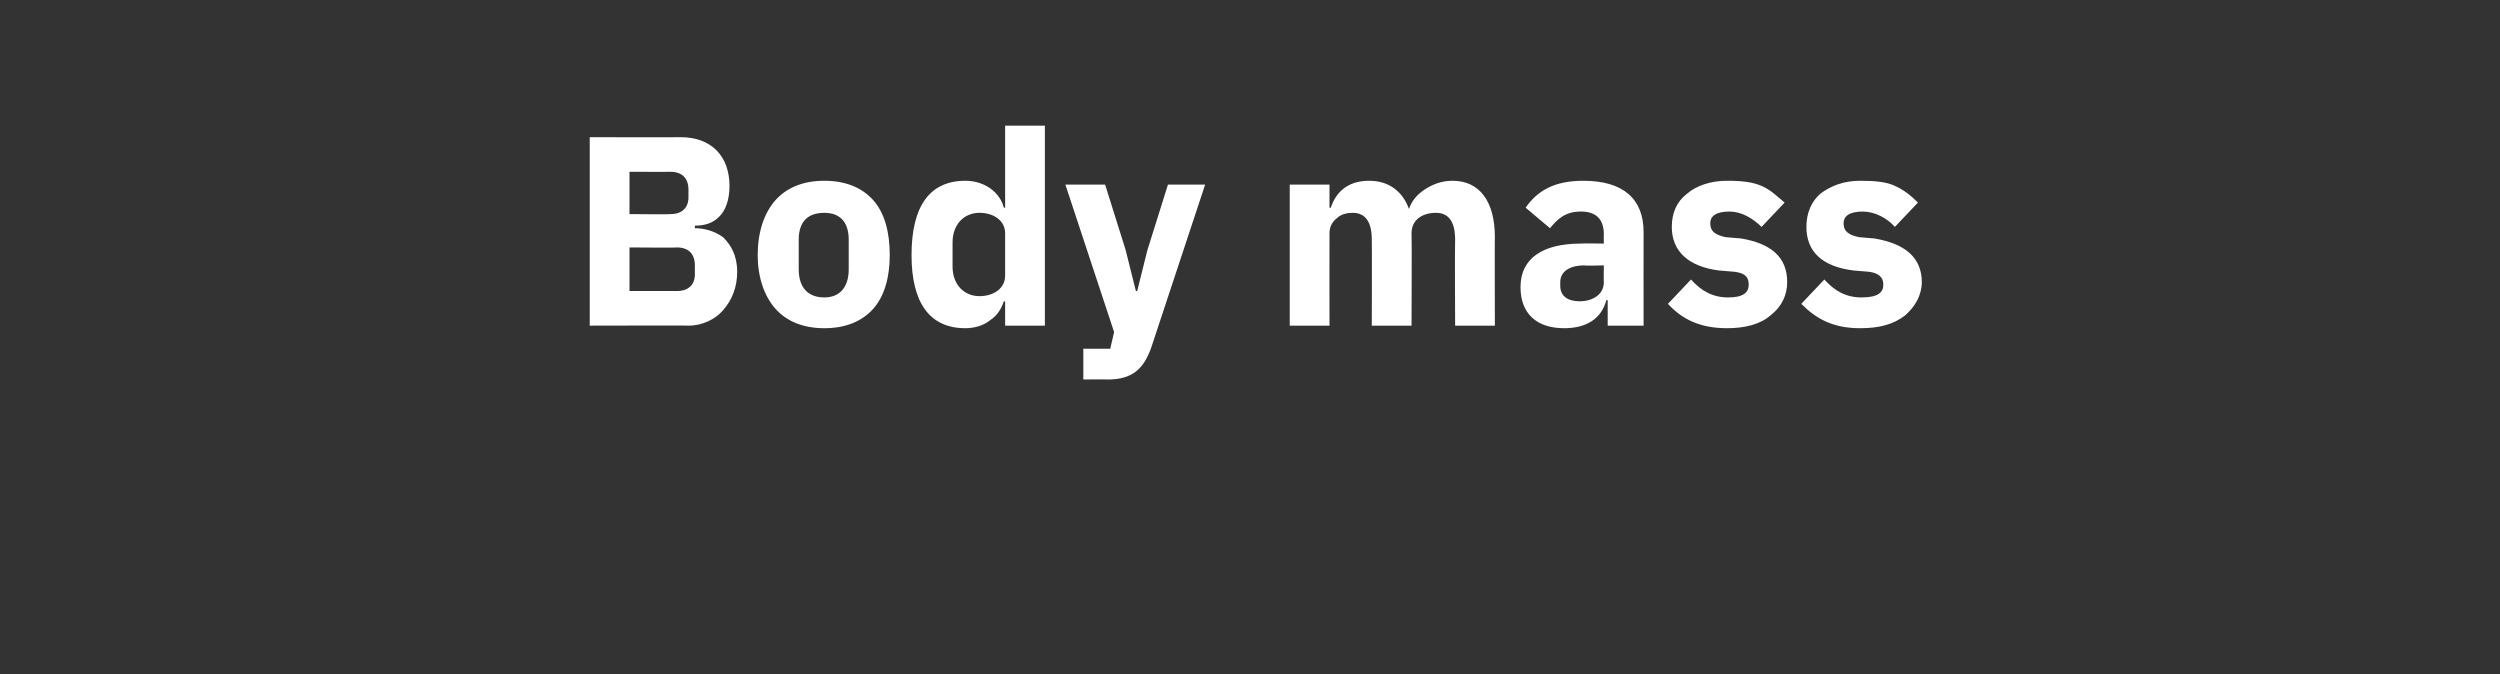 <?xml version="1.0" standalone="no"?><!DOCTYPE svg PUBLIC "-//W3C//DTD SVG 1.1//EN" "http://www.w3.org/Graphics/SVG/1.1/DTD/svg11.dtd"><svg xmlns="http://www.w3.org/2000/svg" version="1.1" width="195px" height="52.6px" viewBox="0 -9 195 52.6" style="top:-9px"><rect x="0" y="-9" width="195" height="52.6" fill="#333333" stroke="none"/>  <desc>Body mass</desc>  <defs/>  <g id="Polygon61615">    <path d="M 46 16.4 C 46 16.4 53.73 16.38 53.7 16.4 C 54.8 16.4 55.8 15.9 56.4 15.2 C 57.1 14.4 57.5 13.4 57.5 12.2 C 57.5 10.9 57 10.1 56.4 9.5 C 55.7 9 54.9 8.8 54.2 8.8 C 54.2 8.8 54.2 8.6 54.2 8.6 C 55 8.6 55.6 8.4 56.1 7.9 C 56.6 7.4 56.9 6.6 56.9 5.5 C 56.9 3.2 55.5 1.7 53.1 1.7 C 53.08 1.72 46 1.7 46 1.7 L 46 16.4 Z M 49.1 10.3 C 49.1 10.3 52.82 10.33 52.8 10.3 C 53.7 10.3 54.2 10.8 54.2 11.7 C 54.2 11.7 54.2 12.4 54.2 12.4 C 54.2 13.2 53.7 13.7 52.8 13.7 C 52.82 13.69 49.1 13.7 49.1 13.7 L 49.1 10.3 Z M 49.1 4.4 C 49.1 4.4 52.32 4.41 52.3 4.4 C 53.2 4.4 53.7 4.9 53.7 5.8 C 53.7 5.8 53.7 6.4 53.7 6.4 C 53.7 7.2 53.2 7.7 52.3 7.7 C 52.32 7.73 49.1 7.7 49.1 7.7 L 49.1 4.4 Z M 68.1 15.1 C 69 14.1 69.4 12.6 69.4 10.9 C 69.4 9.1 69 7.6 68.1 6.6 C 67.2 5.6 65.9 5.1 64.3 5.1 C 62.7 5.1 61.4 5.6 60.5 6.6 C 59.6 7.6 59.1 9.1 59.1 10.9 C 59.1 12.6 59.6 14.1 60.5 15.1 C 61.4 16.1 62.7 16.6 64.3 16.6 C 65.9 16.6 67.2 16.1 68.1 15.1 Z M 62.3 12 C 62.3 12 62.3 9.7 62.3 9.7 C 62.3 8.3 63 7.6 64.3 7.6 C 65.5 7.6 66.2 8.3 66.2 9.7 C 66.2 9.7 66.2 12 66.2 12 C 66.2 13.4 65.5 14.2 64.3 14.2 C 63 14.2 62.3 13.4 62.3 12 Z M 78.4 16.4 L 81.5 16.4 L 81.5 0.8 L 78.4 0.8 L 78.4 7.2 C 78.4 7.2 78.3 7.2 78.3 7.2 C 78 6 76.8 5.1 75.3 5.1 C 72.5 5.1 71.1 7.1 71.1 10.9 C 71.1 14.6 72.5 16.6 75.3 16.6 C 76 16.6 76.7 16.4 77.2 16 C 77.8 15.6 78.1 15.1 78.3 14.5 C 78.3 14.53 78.4 14.5 78.4 14.5 L 78.4 16.4 Z M 74.3 11.8 C 74.3 11.8 74.3 9.9 74.3 9.9 C 74.3 8.5 75.2 7.6 76.4 7.6 C 77.5 7.6 78.4 8.2 78.4 9.2 C 78.4 9.2 78.4 12.5 78.4 12.5 C 78.4 13.5 77.5 14.1 76.4 14.1 C 75.2 14.1 74.3 13.2 74.3 11.8 Z M 89.5 10.5 L 88.7 13.7 L 88.6 13.7 L 87.8 10.5 L 86.2 5.4 L 83.1 5.4 L 86.9 16.9 L 86.6 18.2 L 84.5 18.2 L 84.5 20.6 C 84.5 20.6 86.42 20.58 86.4 20.6 C 88.3 20.6 89.2 19.8 89.8 18.1 C 89.8 18.08 94 5.4 94 5.4 L 91.1 5.4 L 89.5 10.5 Z M 103.7 16.4 C 103.7 16.4 103.69 9.24 103.7 9.2 C 103.7 8.7 103.9 8.3 104.3 8 C 104.6 7.7 105.1 7.6 105.5 7.6 C 106.5 7.6 107 8.3 107 9.7 C 107.02 9.72 107 16.4 107 16.4 L 110.1 16.4 C 110.1 16.4 110.13 9.24 110.1 9.2 C 110.1 8.1 111 7.6 112 7.6 C 113 7.6 113.5 8.3 113.5 9.7 C 113.47 9.72 113.5 16.4 113.5 16.4 L 116.6 16.4 C 116.6 16.4 116.58 9.47 116.6 9.5 C 116.6 6.7 115.4 5.1 113.3 5.1 C 112.4 5.1 111.7 5.4 111.1 5.8 C 110.5 6.2 110.1 6.7 109.9 7.3 C 109.9 7.3 109.9 7.3 109.9 7.3 C 109.4 5.9 108.3 5.1 106.8 5.1 C 105.1 5.1 104.2 6 103.8 7.2 C 103.81 7.22 103.7 7.2 103.7 7.2 L 103.7 5.4 L 100.6 5.4 L 100.6 16.4 L 103.7 16.4 Z M 128.2 9.1 C 128.19 9.13 128.2 16.4 128.2 16.4 L 125.4 16.4 L 125.4 14.4 C 125.4 14.4 125.27 14.45 125.3 14.4 C 124.9 15.9 123.7 16.6 122 16.6 C 119.8 16.6 118.6 15.4 118.6 13.4 C 118.6 11.1 120.4 10 123.3 10 C 123.34 9.97 125.1 10 125.1 10 C 125.1 10 125.08 9.28 125.1 9.3 C 125.1 8.2 124.6 7.5 123.3 7.5 C 122 7.5 121.4 8.2 120.9 8.8 C 120.9 8.8 119 7.2 119 7.2 C 119.9 5.9 121.2 5.1 123.5 5.1 C 126.6 5.1 128.2 6.5 128.2 9.1 Z M 125.1 11.7 C 125.1 11.7 123.57 11.74 123.6 11.7 C 122.4 11.7 121.7 12.2 121.7 13 C 121.7 13 121.7 13.3 121.7 13.3 C 121.7 14.1 122.3 14.5 123.2 14.5 C 124.2 14.5 125.1 14 125.1 13 C 125.08 13.04 125.1 11.7 125.1 11.7 Z M 138.1 15.6 C 139 14.9 139.4 14 139.4 13 C 139.4 11.1 138.2 10 135.8 9.6 C 135.8 9.6 134.6 9.5 134.6 9.5 C 133.7 9.3 133.4 9 133.4 8.4 C 133.4 7.9 133.8 7.5 134.9 7.5 C 135.8 7.5 136.7 8 137.4 8.7 C 137.4 8.7 139.2 6.8 139.2 6.8 C 138.6 6.3 138.1 5.8 137.4 5.5 C 136.7 5.2 135.9 5.1 134.7 5.1 C 133.4 5.1 132.3 5.5 131.6 6.1 C 130.8 6.7 130.4 7.6 130.4 8.7 C 130.4 10.6 131.7 11.8 134.1 12.1 C 134.1 12.1 135.3 12.2 135.3 12.2 C 136.1 12.3 136.4 12.6 136.4 13.2 C 136.4 13.8 136 14.2 134.8 14.2 C 133.6 14.2 132.7 13.7 131.9 12.8 C 131.9 12.8 130.1 14.7 130.1 14.7 C 131.2 15.9 132.6 16.6 134.7 16.6 C 136.1 16.6 137.3 16.3 138.1 15.6 Z M 148.6 15.6 C 149.4 14.9 149.9 14 149.9 13 C 149.9 11.1 148.6 10 146.2 9.6 C 146.2 9.6 145 9.5 145 9.5 C 144.1 9.3 143.8 9 143.8 8.4 C 143.8 7.9 144.2 7.5 145.3 7.5 C 146.2 7.5 147.2 8 147.8 8.7 C 147.8 8.7 149.6 6.8 149.6 6.8 C 149.1 6.3 148.5 5.8 147.8 5.5 C 147.2 5.2 146.3 5.1 145.1 5.1 C 143.8 5.1 142.8 5.5 142 6.1 C 141.3 6.7 140.9 7.6 140.9 8.7 C 140.9 10.6 142.1 11.8 144.6 12.1 C 144.6 12.1 145.8 12.2 145.8 12.2 C 146.5 12.3 146.9 12.6 146.9 13.2 C 146.9 13.8 146.5 14.2 145.2 14.2 C 144 14.2 143.1 13.7 142.3 12.8 C 142.3 12.8 140.5 14.7 140.5 14.7 C 141.7 15.9 143 16.6 145.1 16.6 C 146.6 16.6 147.7 16.3 148.6 15.6 Z " stroke="none" fill="#fff"/>  </g></svg>
